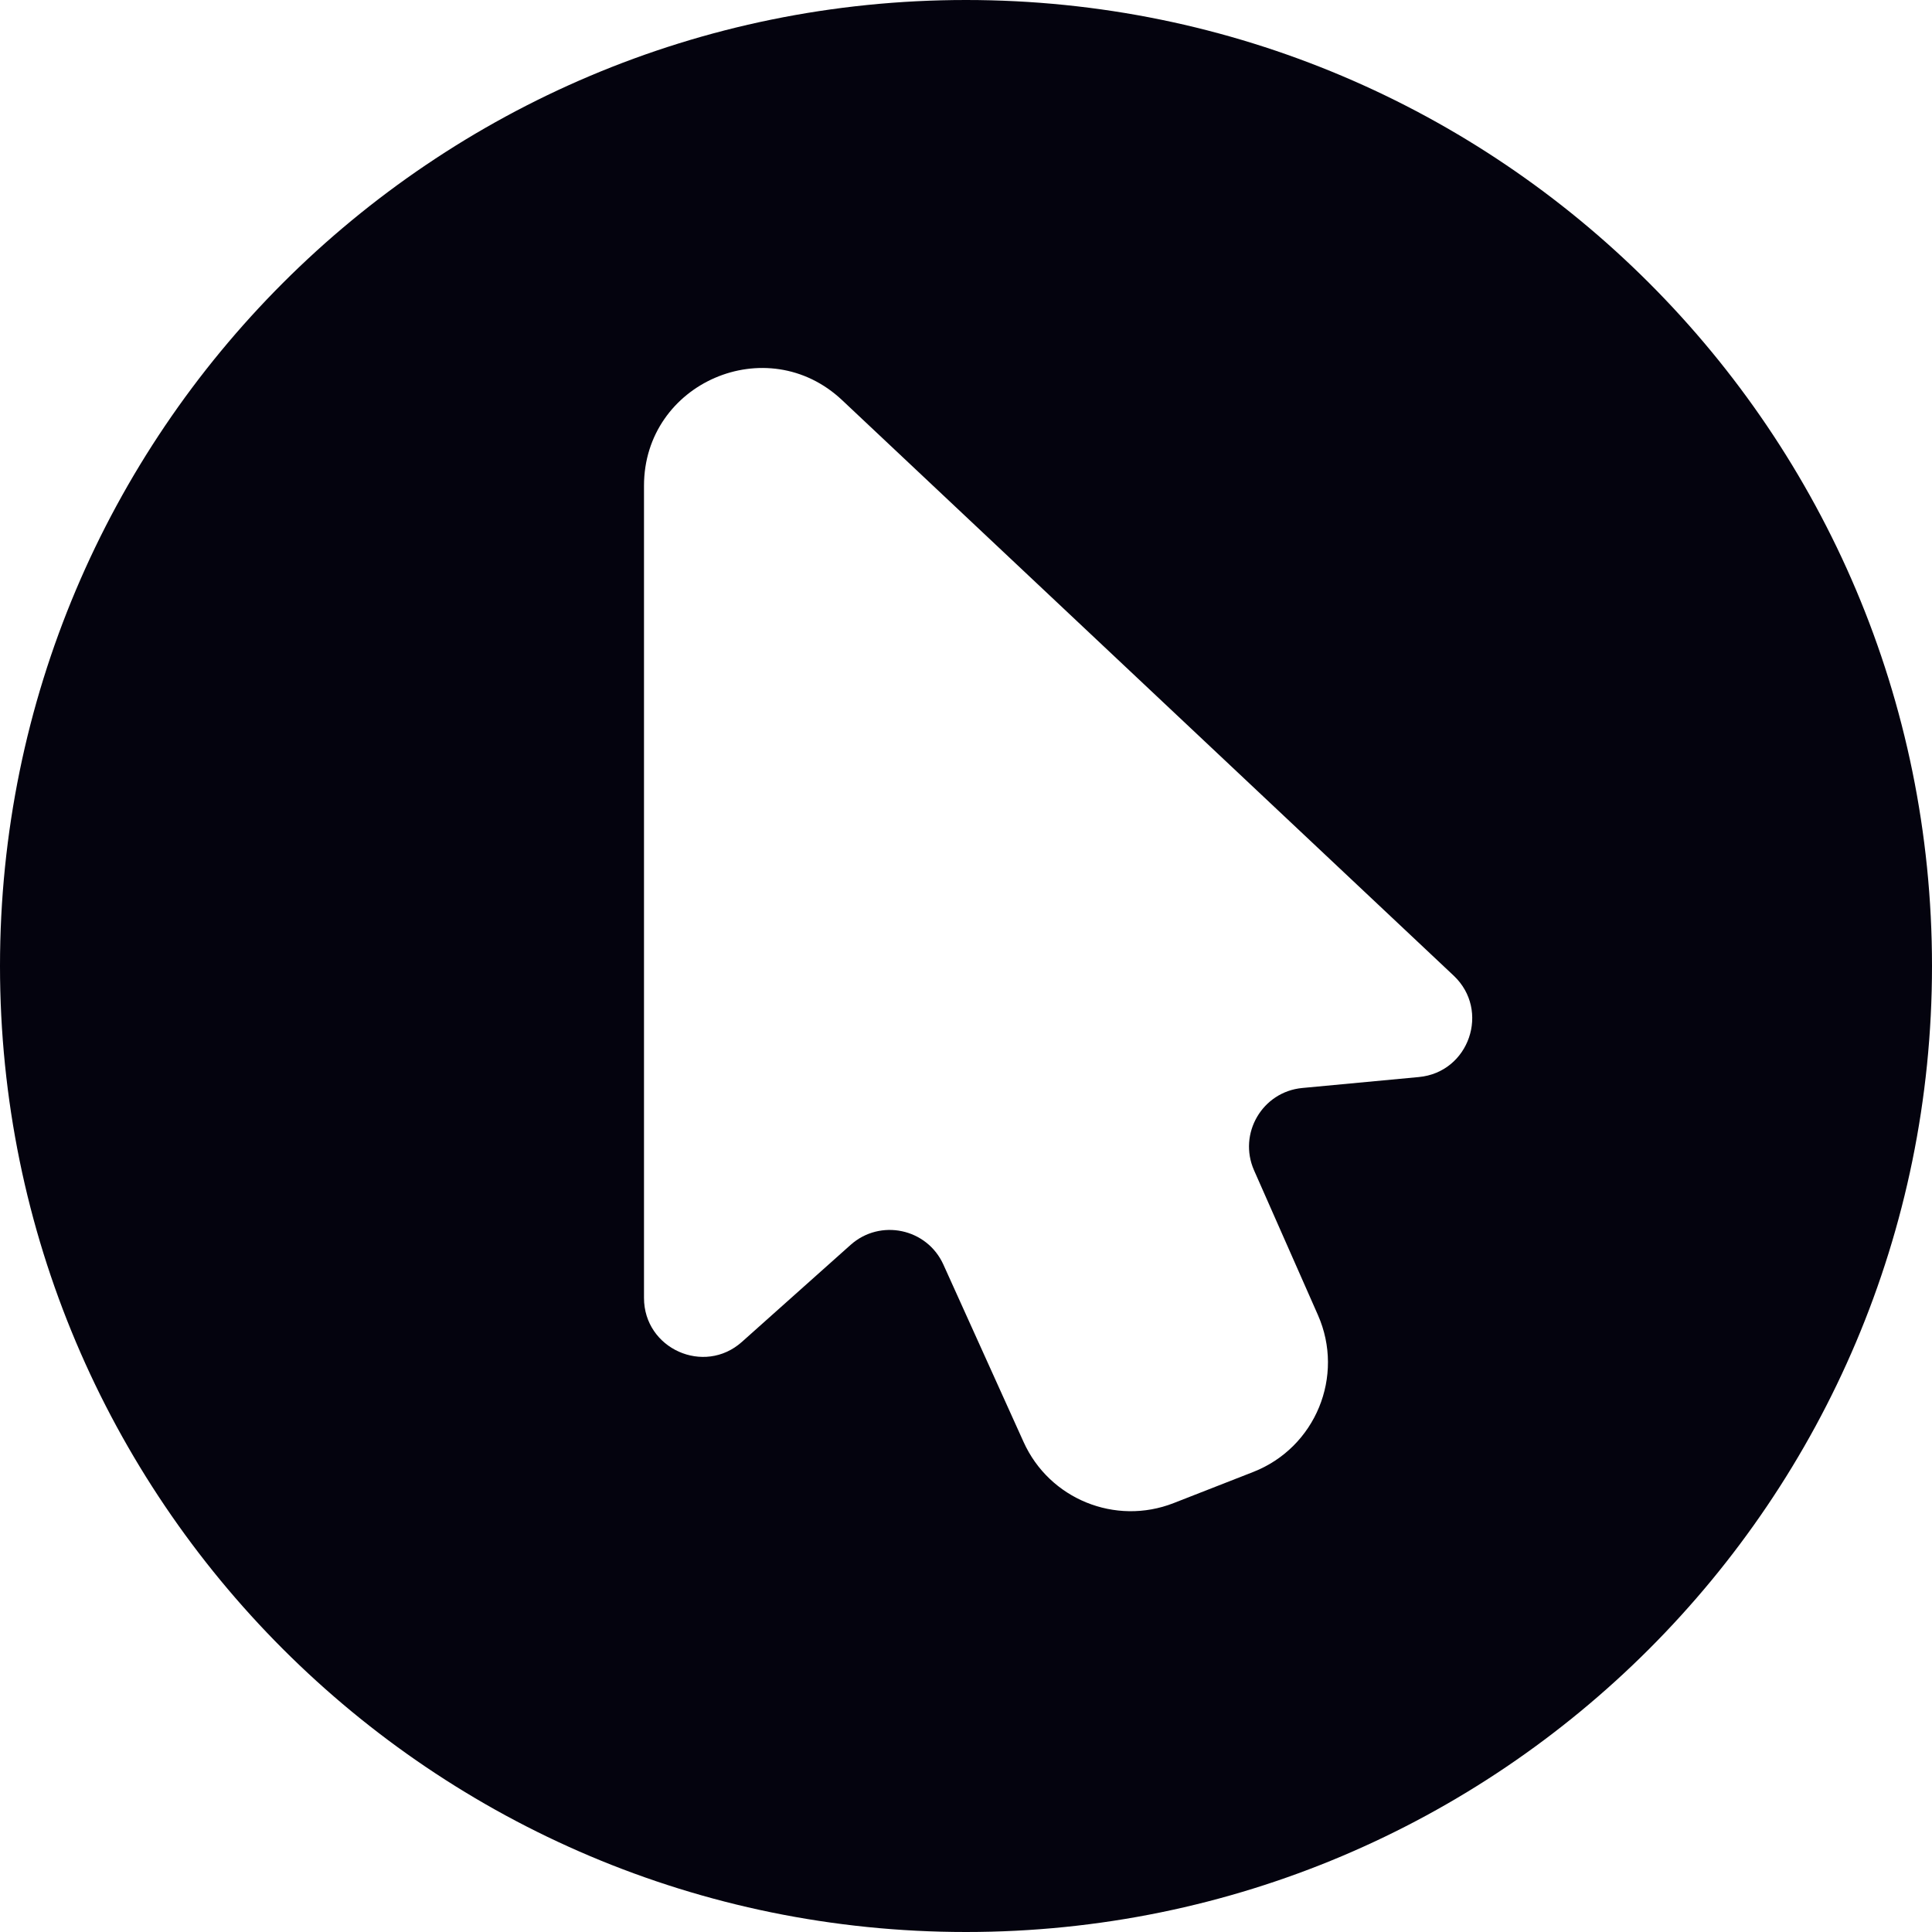 <?xml version="1.0" encoding="UTF-8"?> <svg xmlns="http://www.w3.org/2000/svg" xmlns:xlink="http://www.w3.org/1999/xlink" version="1.1" width="21" height="21"><svg xmlns="http://www.w3.org/2000/svg" width="21" height="21" viewBox="0 0 21 21" fill="none"><path d="M10.5 0C16.299 0 21 4.701 21 10.5C21 16.299 16.299 21 10.5 21C4.701 21 0 16.299 0 10.5C0 4.701 4.701 0 10.5 0ZM9.154 4.35C8.339 3.582 7 4.16 7 5.28V14.108C7 14.66 7.653 14.953 8.064 14.586L9.246 13.531C9.568 13.244 10.076 13.352 10.254 13.745L11.126 15.674C11.406 16.294 12.123 16.586 12.757 16.338L13.621 16C14.299 15.735 14.619 14.958 14.325 14.293L13.631 12.721C13.455 12.322 13.721 11.867 14.155 11.826L15.422 11.707C15.97 11.656 16.201 10.982 15.801 10.605L9.154 4.35Z" fill="#04030E"></path></svg><style>@media (prefers-color-scheme: light) { :root { filter: none; } } @media (prefers-color-scheme: dark) { :root { filter: invert(100%); } } </style></svg> 